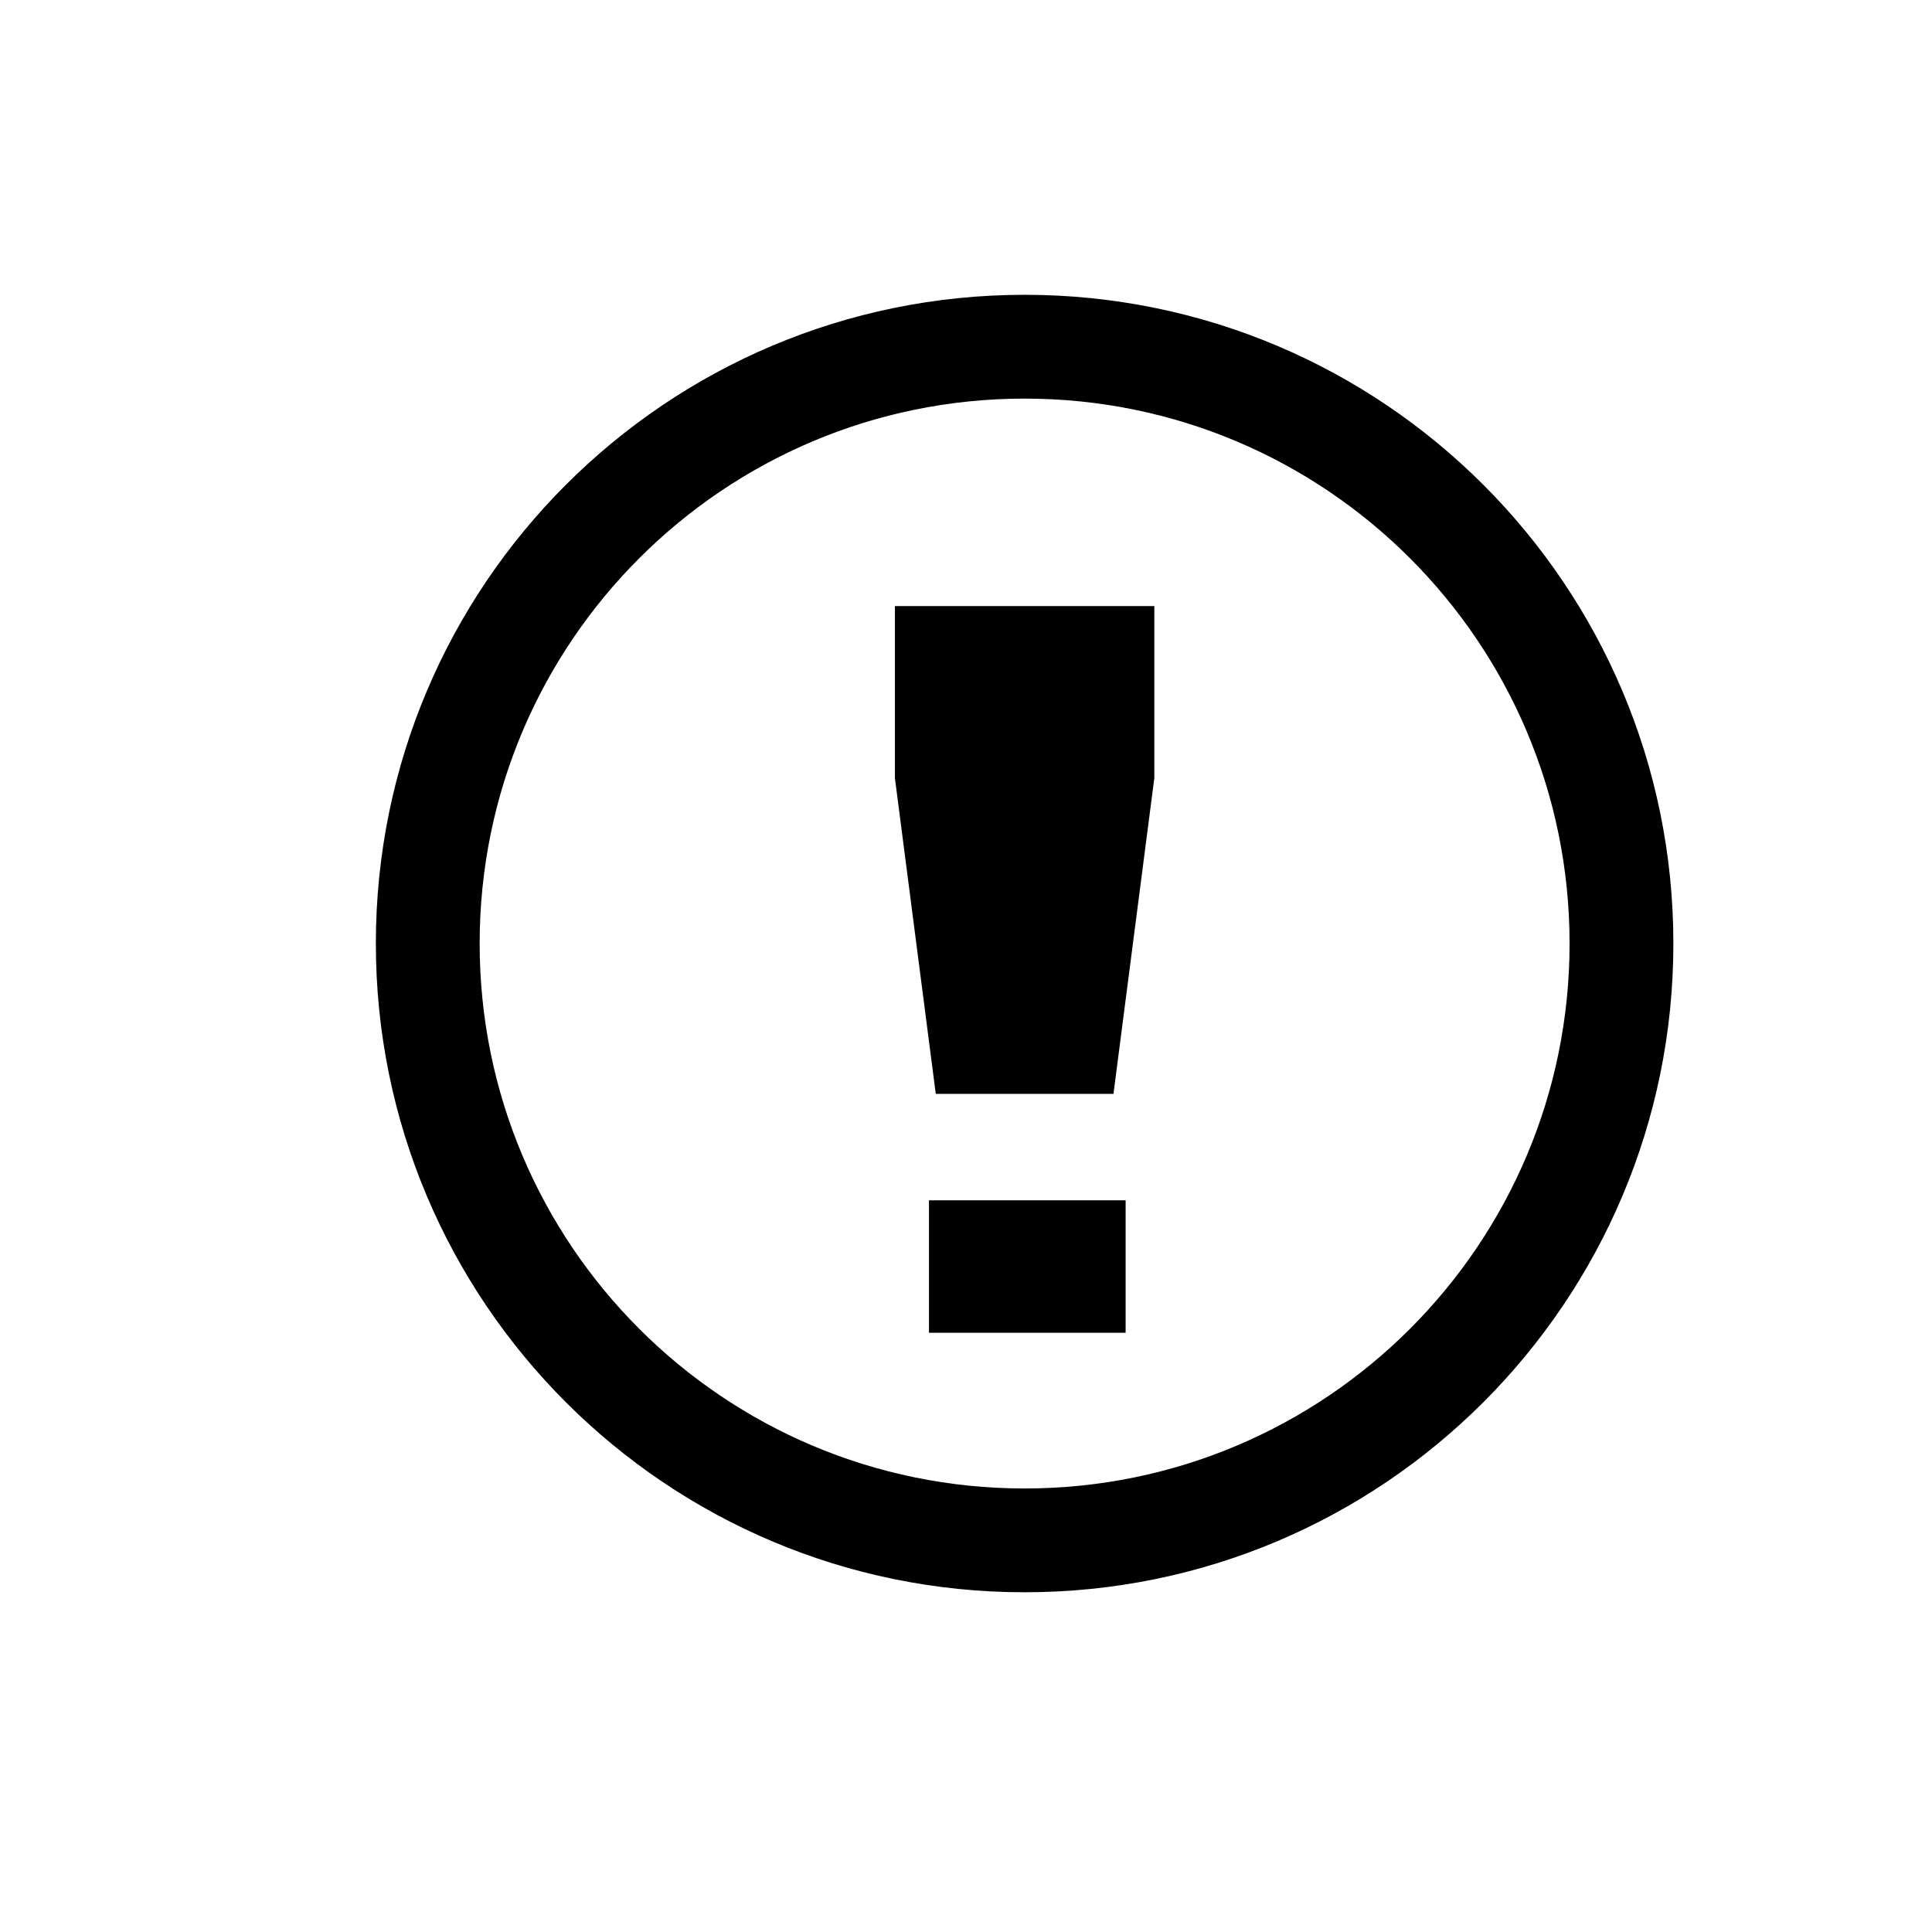 <svg viewBox="0 0 1024 1024"  p-id="2668" width="16" height="16"><path d="M543.067 843.935c-189.902 0-343.856-153.949-343.856-343.841 0-189.919 153.955-343.841 343.856-343.841 189.899 0 343.855 153.923 343.855 343.841C886.923 689.986 732.967 843.935 543.067 843.935zM543.067 211.267c-159.517 0-288.84 129.317-288.84 288.827s129.323 288.827 288.84 288.827c159.516 0 288.837-129.316 288.837-288.827S702.584 211.267 543.067 211.267zM495.976 579.769l-21.652-167.356 0-91.17 137.488 0 0 91.17-21.652 167.356L495.976 579.769zM596.606 706.4 492.375 706.4 492.375 636.179l104.231 0L596.606 706.4z" p-id="2669" fill="currentColor"></path></svg>